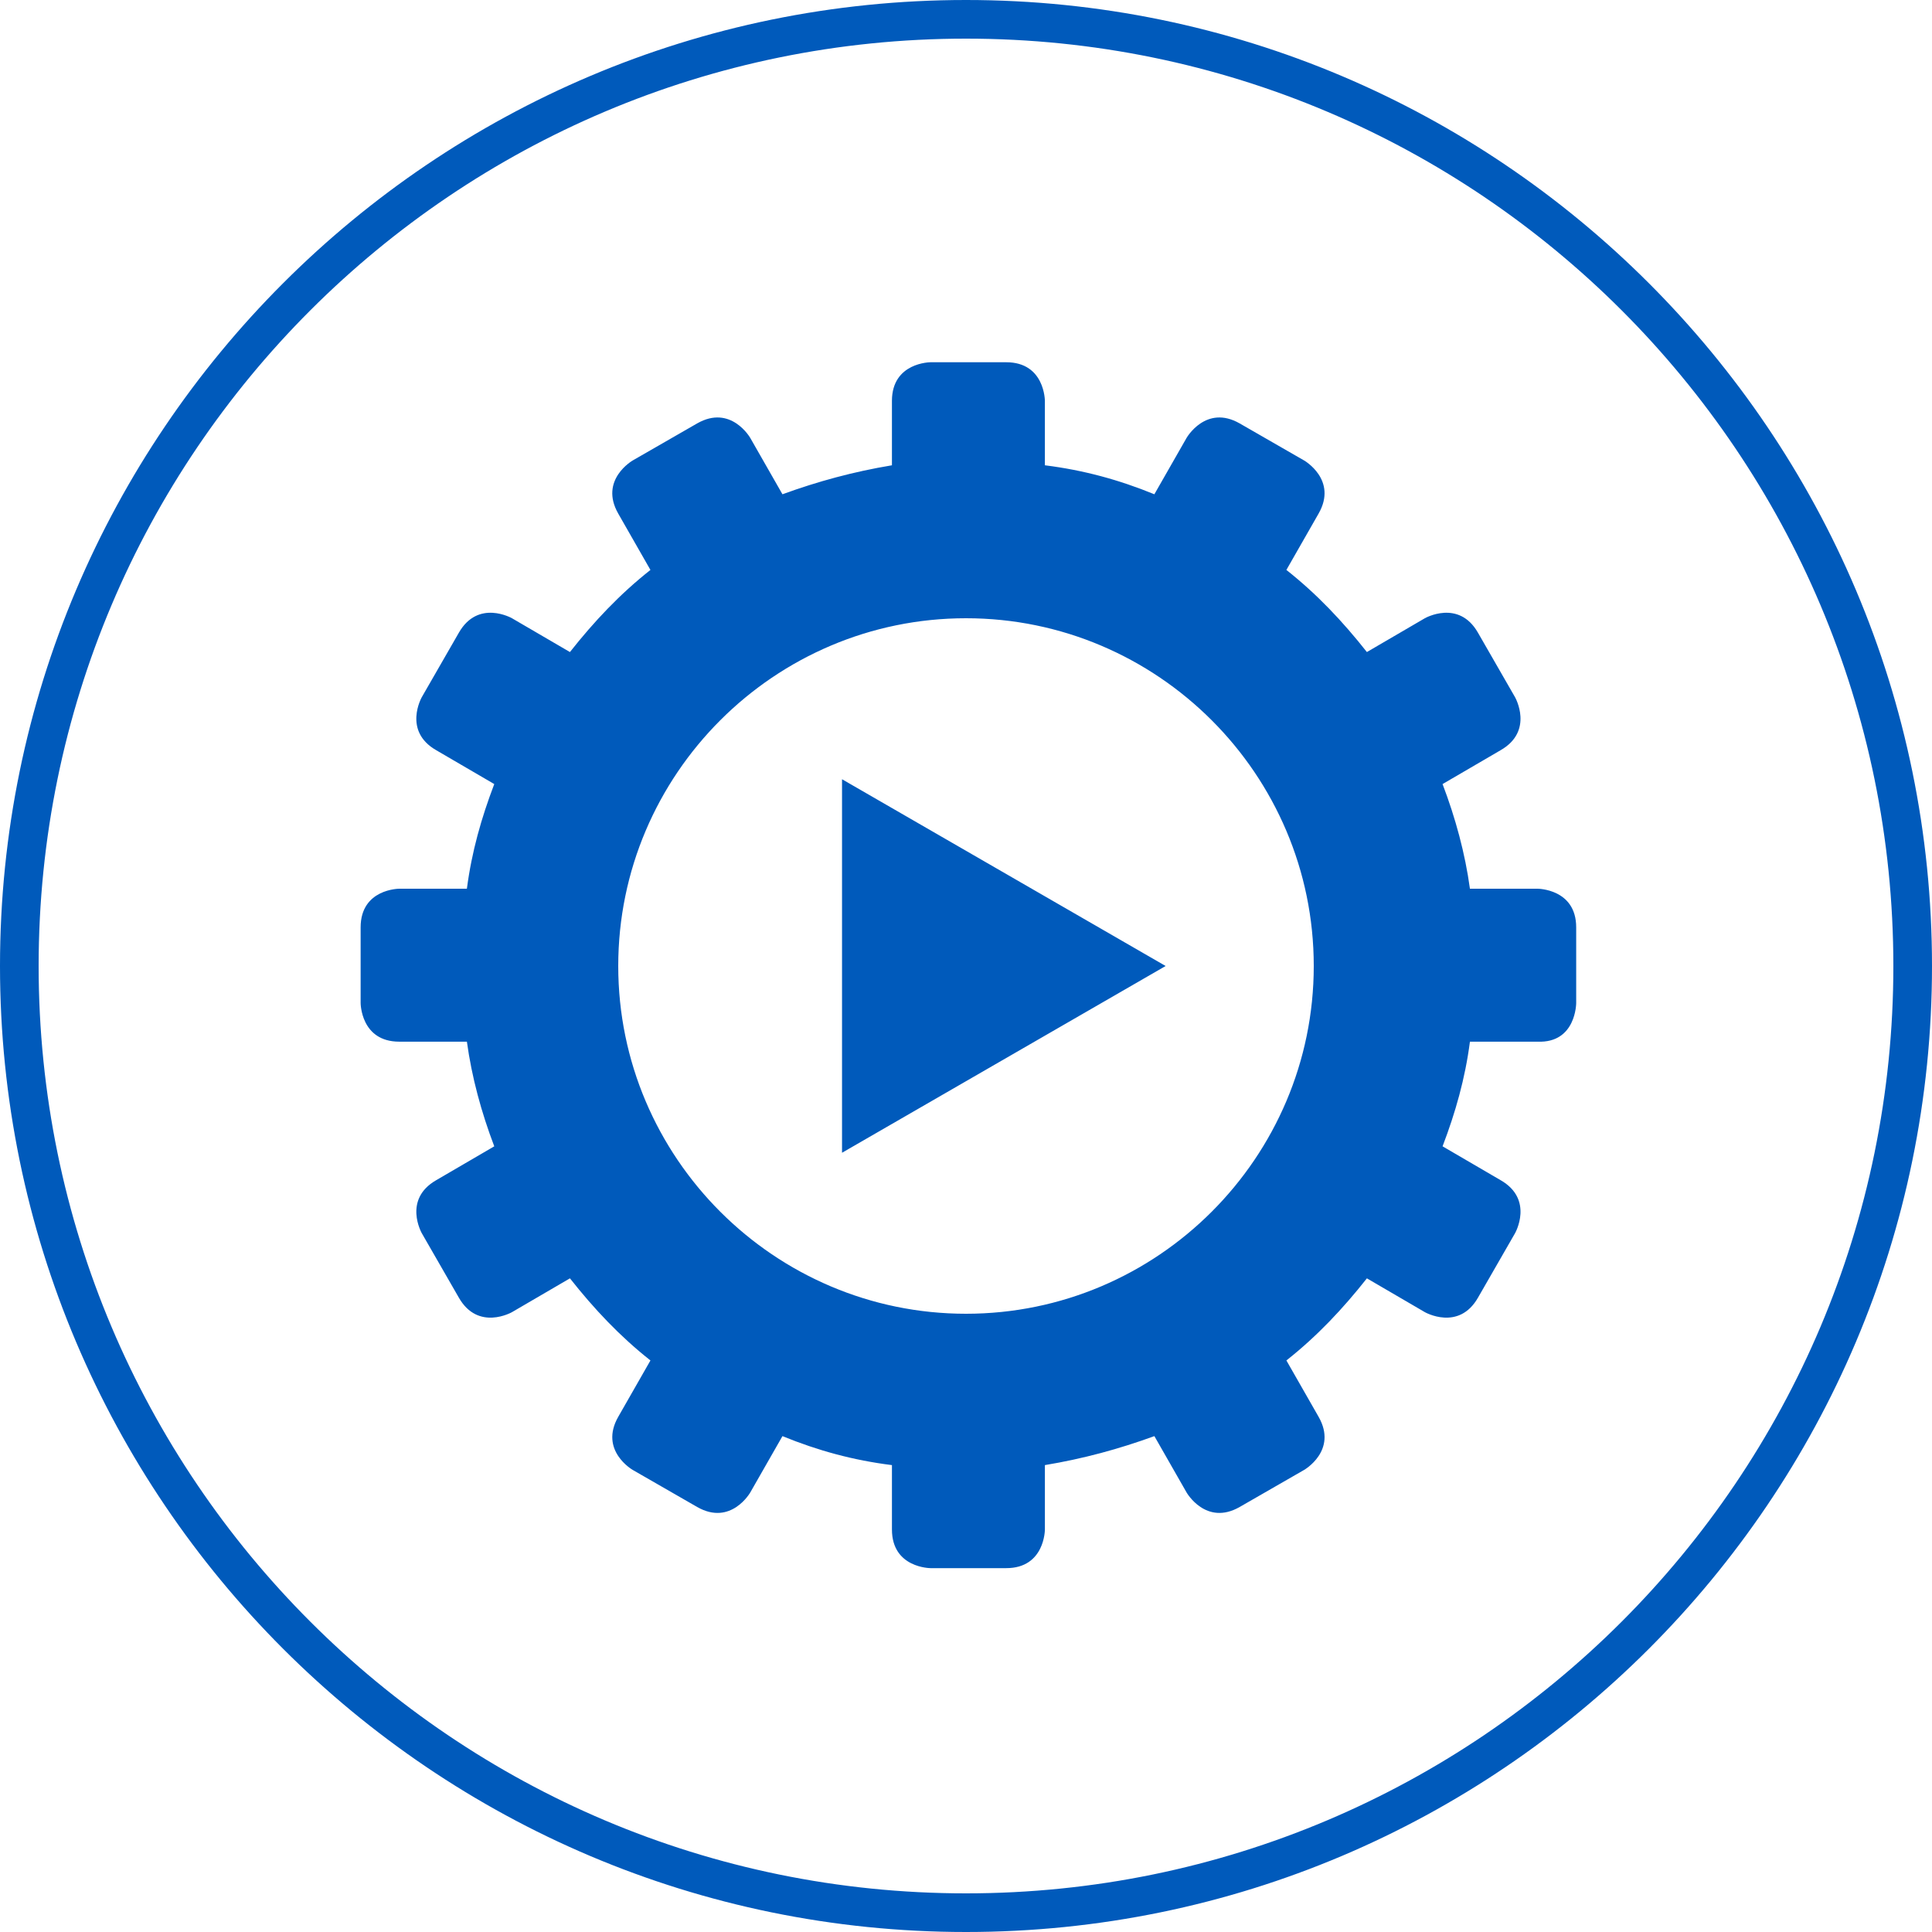 <?xml version="1.0" encoding="utf-8"?>
<!-- Generator: Adobe Illustrator 27.4.0, SVG Export Plug-In . SVG Version: 6.00 Build 0)  -->
<svg version="1.1" xmlns="http://www.w3.org/2000/svg" xmlns:xlink="http://www.w3.org/1999/xlink" x="0px" y="0px"
	 viewBox="0 0 120 120" style="enable-background:new 0 0 120 120;" xml:space="preserve">
<style type="text/css">
	.st0{display:none;}
	.st1{display:inline;}
	.st2{fill:#4259BD;}
	.st3{fill:#005ABB;}
	.st4{display:inline;fill:#005ABB;}
</style>
<g id="Ebene_1">
	<g id="Ebene_1_00000098209964745740480190000007563693488730574732_" class="st0">
		<g class="st1">
			<g>
				<path class="st2" d="M60,120C26.9,120,0,93.1,0,60S26.9,0,60,0s60,26.9,60,60S93.1,120,60,120z M60,2.4
					C28.2,2.4,2.4,28.2,2.4,60s25.8,57.6,57.6,57.6s57.6-25.8,57.6-57.6S91.8,2.4,60,2.4z"/>
			</g>
		</g>
		<g class="st1">
			<path class="st3" d="M87.8,38v-4.6c0-1.2-0.1-1.7-0.3-2.2c-0.4-0.9-1.4-1.5-2.5-1.5s-1.9,0.4-2.7,1.3v-1h-2.6v8h2.6v-4.4
				c0-0.5,0-0.9,0.2-1.3c0.2-0.5,0.7-0.8,1.3-0.8c0.5,0,0.9,0.2,1.1,0.6c0.1,0.3,0.2,0.7,0.2,1.2V38H87.8z M73.8,37
				c-0.9,0-1.7-1.1-1.7-3c0-1.8,0.7-2.9,1.7-2.9s1.7,1,1.7,2.9S74.8,37,73.8,37 M73.8,38.2c2.5,0,4.4-1.7,4.4-4.3
				c0-2.4-1.9-4.1-4.4-4.1c-2.6,0-4.4,1.7-4.4,4.1C69.4,36.6,71.3,38.2,73.8,38.2 M67.9,30h-2.6v8h2.6V30z M66.6,29
				c0.8,0,1.4-0.6,1.4-1.4s-0.6-1.4-1.4-1.4s-1.4,0.6-1.4,1.4S65.8,29,66.6,29 M60.6,38.2c1.8,0,3.2-1,3.2-2.4
				c0-0.9-0.4-1.4-1.7-2.4c-0.9-0.6-1.2-1-1.2-1.4s0.3-0.7,0.9-0.7c0.4,0,0.8,0.1,1.2,0.4l0.6-1.2c-0.7-0.4-1.6-0.6-2.4-0.6
				c-1.7,0-2.9,0.9-2.9,2.3c0,1.1,0.8,1.7,1.6,2.3c1,0.8,1.4,1.1,1.4,1.5c0,0.5-0.4,0.8-1,0.8c-0.5,0-1.1-0.3-1.7-0.8L58,37.4
				C58.6,37.9,59.6,38.2,60.6,38.2 M57.6,30.5c-0.6-0.4-1.1-0.7-1.6-0.7c-0.8,0-1.3,0.6-1.7,1.4c-0.1,0.1-0.1,0.3-0.2,0.4V30h-2.6v8
				h2.6v-3c0-1,0-1.4,0.2-1.8c0.2-0.7,0.8-1.1,1.4-1.1c0.3,0,0.7,0.1,1,0.3L57.6,30.5z M47.6,33.1h-2.8c0-1.4,0.6-2.1,1.5-2.1
				s1.4,0.7,1.4,1.8v0.3H47.6z M49.1,36c-0.7,0.4-1.4,0.6-2.1,0.6c-1.4,0-2.2-0.8-2.2-2.3h5.1c0-0.2,0-0.5,0-0.6
				c0-1-0.3-1.9-0.8-2.6c-0.6-0.8-1.6-1.3-2.9-1.3c-1.1,0-2.1,0.3-2.8,0.9c-0.9,0.7-1.4,1.9-1.4,3.1c0,1.3,0.5,2.6,1.5,3.4
				c0.8,0.7,1.8,1,3,1c1.1,0,2.3-0.3,3.4-0.9L49.1,36z M42.3,27l-2.4-0.3l-3,8.5l-2.7-8.5l-2.9,0.4l4,11H38L42.3,27z"/>
			<path class="st3" d="M77.3,14.2l-2.1-0.3l-1.7,5.2L71.7,14H70l-1.9,5.1l-1.6-5.2l-2.6,0.4l2.8,7.7h1.8l1.8-4.9l1.8,4.9h1.8
				L77.3,14.2z M61.2,17.1h-2.8c0-1.4,0.6-2.1,1.5-2.1s1.4,0.7,1.4,1.8v0.3C61.3,17.1,61.2,17.1,61.2,17.1z M62.7,20
				c-0.7,0.4-1.4,0.6-2.1,0.6c-1.4,0-2.2-0.8-2.2-2.3h5.1c0-0.2,0-0.5,0-0.6c0-1-0.3-1.9-0.8-2.6c-0.6-0.8-1.6-1.3-2.9-1.3
				c-1.1,0-2.1,0.3-2.8,0.9c-0.9,0.7-1.4,1.9-1.4,3.1c0,1.3,0.5,2.6,1.5,3.4c0.8,0.7,1.8,1,3,1c1.1,0,2.3-0.3,3.4-0.9L62.7,20z
				 M53.8,22V10.8h-2.2V18c-0.3-0.4-0.7-1-1-1.3l-4.4-5.9h-2V22h2.2v-7.2c0.2,0.3,0.8,1.1,1.1,1.4L52,22H53.8z"/>
		</g>
		<path class="st4" d="M68,43.3H35.6v63.3h49.1V60L68,43.3z M80.8,59.6H67.6V46.3L80.8,59.6z M38,104.2V45.7h27.2v16.2h17.1v42.3H38
			z"/>
		<path class="st4" d="M72.5,74.2H47.8c-0.7,0-1.2-0.5-1.2-1.2s0.5-1.2,1.2-1.2h24.7c0.7,0,1.2,0.5,1.2,1.2S73.2,74.2,72.5,74.2z"/>
		<path class="st4" d="M72.5,82.2H47.8c-0.7,0-1.2-0.5-1.2-1.2s0.5-1.2,1.2-1.2h24.7c0.7,0,1.2,0.5,1.2,1.2S73.2,82.2,72.5,82.2z"/>
		<path class="st4" d="M72.5,90.2H47.8c-0.7,0-1.2-0.5-1.2-1.2s0.5-1.2,1.2-1.2h24.7c0.7,0,1.2,0.5,1.2,1.2S73.2,90.2,72.5,90.2z"/>
	</g>
	<g id="Choice_of_Materials" class="st0">
		<path class="st4" d="M64.8,70.1c-0.7-0.7-0.7-2,0-2.7l3.9-3.9c0.7-0.7,2-0.7,2.7,0l7.3,7.3c0.7,0.7,0.7,2,0,2.7l-3.9,3.9
			c-0.7,0.7-2,0.7-2.7,0L64.8,70.1z M77,94.6c0.7,0.7,2,0.7,2.7,0l3.9-3.9c0.7-0.7,0.7-2,0-2.7l-7.3-7.3c-0.7-0.7-2-0.7-2.7,0
			l-3.9,3.9c-0.7,0.7-0.7,2,0,2.7L77,94.6z M98.8,60.6c0.7,0.7,2,0.7,2.7,0l3.9-3.9c0.7-0.7,0.7-2,0-2.7l-7.3-7.3
			c-0.7-0.7-2-0.7-2.7,0l-3.9,3.9c-0.7,0.7-0.7,2,0,2.7L98.8,60.6z M79.5,65c-0.7,0.7-0.7,2,0,2.7l3.9,3.9c0.7,0.7,2,0.7,2.7,0
			l7.3-7.3c0.7-0.7,0.7-2,0-2.7l-3.9-3.9c-0.7-0.7-2-0.7-2.7,0L79.5,65z M95.7,69c-0.7,0.7-0.7,2,0,2.7l3.9,3.9c0.7,0.7,2,0.7,2.7,0
			l7.3-7.3c0.7-0.7,0.7-2,0-2.7l-3.9-3.9c-0.7-0.7-2-0.7-2.7,0L95.7,69z M65.5,41c-0.7,0.7-0.7,2,0,2.7l3.9,3.9c0.7,0.7,2,0.7,2.7,0
			l7.3-7.3c0.7-0.7,0.7-2,0-2.7l-3.9-3.9c-0.7-0.7-2-0.7-2.7,0L65.5,41z M66.1,51.4c-1.1,0-1.9,0.9-1.9,1.9v5.5
			c0,1.1,0.9,1.9,1.9,1.9h10.3c1.1,0,1.9-0.9,1.9-1.9v-5.5c0-1.1-0.9-1.9-1.9-1.9H66.1z M87.9,30.2c-1.1,0-1.9,0.9-1.9,1.9v5.5
			c0,1.1,0.9,1.9,1.9,1.9h10.3c1.1,0,1.9-0.9,1.9-1.9v-5.5c0-1.1-0.9-1.9-1.9-1.9C98.2,30.2,87.9,30.2,87.9,30.2z M82.7,74.2
			c-1.1,0-1.9,0.9-1.9,1.9v5.5c0,1.1,0.9,1.9,1.9,1.9H93c1.1,0,1.9-0.9,1.9-1.9v-5.5c0-1.1-0.9-1.9-1.9-1.9H82.7z M80,53.4
			c0,1.1,0.9,1.9,1.9,1.9h5.5c1.1,0,1.9-0.9,1.9-1.9V43.1c0-1.1-0.9-1.9-1.9-1.9h-5.5c-1.1,0-1.9,0.9-1.9,1.9V53.4z M60,0.2
			C27,0.2,0.2,27,0.2,60S27,119.8,60,119.8S119.8,93,119.8,60S93,0.2,60,0.2z M37.5,36.5c5,0,13.2-0.6,17.2-2.8v83.5
			c-13.4-1.2-25.4-7-34.6-15.8V33.7C24.1,35.9,32.5,36.5,37.5,36.5z M20.3,30.8c0.1-1,6.1-3.4,17.3-3.4c11.1,0,17.1,2.4,17.3,3.4
			c-0.1,1-6.1,3.4-17.3,3.4S20.4,31.9,20.3,30.8z M60,117.5c-1,0-2,0-3-0.1V31.6c0-0.1,0-0.1,0-0.2c0-0.2,0.1-0.4,0.1-0.5
			c0-4.5-12.8-5.7-19.6-5.7c-4.9,0-13.1,0.6-17.1,2.7c-0.6,0.2-1.1,0.6-1.5,1C18.4,29.4,18,30,18,30.6c-0.1,0.3-0.1,0.6-0.1,1v67.6
			C8.3,88.8,2.5,75.1,2.5,60C2.5,28.3,28.3,2.5,60,2.5s57.5,25.8,57.5,57.5S91.7,117.5,60,117.5z"/>
	</g>
	<g id="Designing_for_Scalability" class="st0">
		<path class="st4" d="M60,117.6C28.2,117.6,2.4,91.8,2.4,60S28.2,2.4,60,2.4s57.6,25.8,57.6,57.6S91.8,117.6,60,117.6 M60,0
			C26.9,0,0,26.9,0,60s26.9,60,60,60s60-26.9,60-60S93.1,0,60,0 M108.4,70.7H106c0-3.4-0.1-17.7-0.1-20.6c0-0.2-0.1-0.5-0.3-0.6
			c-0.2-0.1-0.5-0.2-0.7-0.1l-14.7,6.2c0-2.2,0-2.7,0-5.5c0-0.2-0.1-0.5-0.3-0.6c-0.2-0.1-0.5-0.2-0.7-0.1l-14.1,6V33.1
			c0-0.4-0.3-0.7-0.7-0.7h-8.8c-0.4,0-0.7,0.3-0.7,0.7v37.6h-2.3c-0.4,0-0.7,0.3-0.7,0.7v3.4c0,0.4,0.3,0.7,0.7,0.7h45.9
			c0.2,0,0.4-0.1,0.5-0.2s0.2-0.3,0.2-0.5v-3.4C109.1,71.1,108.8,70.7,108.4,70.7z M100.7,67H74.5v-6h26.2V67z M42.4,71.9h-1.3
			c0-2.7,0-11.6,0-13.5c0-0.2-0.1-0.5-0.3-0.6s-0.5-0.2-0.7-0.1l-9.5,4c0-1.2,0-1.6,0-3.3c0-0.2-0.1-0.5-0.3-0.6
			c-0.2-0.1-0.5-0.2-0.7-0.1l-9.1,3.9V47c0-0.4-0.3-0.7-0.7-0.7h-5.9c-0.4,0-0.7,0.3-0.7,0.7v24.8h-1.3c-0.4,0-0.7,0.3-0.7,0.7v2.3
			c0,0.4,0.3,0.7,0.7,0.7h30.7l0,0c0.2,0,0.4-0.1,0.5-0.2s0.2-0.3,0.2-0.5v-2.3C43.1,72.2,42.8,71.9,42.4,71.9z M37.4,69.8H20.3
			v-4.1h17.1V69.8z M62.7,63.5l-10.2-6.2v5h-8.9v2.4h8.9v5L62.7,63.5z"/>
	</g>
	<g id="Study_Execution">
		<path class="st3" d="M60,117.6C28.2,117.6,2.4,91.8,2.4,60S28.2,2.4,60,2.4s57.6,25.8,57.6,57.6S91.8,117.6,60,117.6 M60,0
			C26.9,0,0,26.9,0,60s26.9,60,60,60s60-26.9,60-60S93.1,0,60,0 M81.6,60c0,11.9-9.7,21.6-21.6,21.6S38.4,71.9,38.4,60
			S48.1,38.4,60,38.4S81.6,48.1,81.6,60 M97.9,62.3v-4.7c0-2.4-2.4-2.4-2.4-2.4h-4.2c-0.3-2.2-0.9-4.4-1.7-6.5l3.6-2.1
			c2.1-1.2,0.9-3.3,0.9-3.3l-2.3-4c-1.2-2.1-3.3-0.9-3.3-0.9l-3.6,2.1c-1.5-1.9-3.1-3.6-5-5.1l2-3.5c1.2-2.1-0.9-3.3-0.9-3.3l-4-2.3
			c-2.1-1.2-3.3,0.9-3.3,0.9l-2,3.5c-2.2-0.9-4.4-1.5-6.8-1.8v-4c0,0,0-2.4-2.4-2.4h-4.7c0,0-2.4,0-2.4,2.4v4
			c-2.4,0.4-4.6,1-6.8,1.8l-2-3.5c0,0-1.2-2.1-3.3-0.9l-4,2.3c0,0-2.1,1.2-0.9,3.3l2,3.5c-1.9,1.5-3.5,3.2-5,5.1l-3.6-2.1
			c0,0-2.1-1.2-3.3,0.9l-2.3,4c0,0-1.2,2.1,0.9,3.3l3.6,2.1c-0.8,2.1-1.4,4.2-1.7,6.5h-4.2c0,0-2.4,0-2.4,2.4v4.7c0,0,0,2.4,2.4,2.4
			H29c0.3,2.2,0.9,4.4,1.7,6.5l-3.6,2.1c-2.1,1.2-0.9,3.3-0.9,3.3l2.3,4c1.2,2.1,3.3,0.9,3.3,0.9l3.6-2.1c1.5,1.9,3.1,3.6,5,5.1
			l-2,3.5c-1.2,2.1,0.9,3.3,0.9,3.3l4,2.3c2.1,1.2,3.3-0.9,3.3-0.9l2-3.5c2.2,0.9,4.4,1.5,6.8,1.8v4c0,2.4,2.4,2.4,2.4,2.4h4.7
			c2.4,0,2.4-2.4,2.4-2.4v-4c2.4-0.4,4.6-1,6.8-1.8l2,3.5c0,0,1.2,2.1,3.3,0.9l4-2.3c0,0,2.1-1.2,0.9-3.3l-2-3.5
			c1.9-1.5,3.5-3.2,5-5.1l3.6,2.1c0,0,2.1,1.2,3.3-0.9l2.3-4c0,0,1.2-2.1-0.9-3.3l-3.6-2.1c0.8-2.1,1.4-4.2,1.7-6.5h4.2
			C97.9,64.8,97.9,62.3,97.9,62.3 M52.3,71.6L72.4,60L52.3,48.4V71.6z"/>
	</g>
	<g id="Implementation" class="st0">
		<g class="st1">
			<path class="st3" d="M60,0C26.9,0,0,26.9,0,60s26.9,60,60,60s60-26.9,60-60S93.1,0,60,0z M60,117.6C28.2,117.6,2.4,91.8,2.4,60
				S28.2,2.4,60,2.4s57.6,25.8,57.6,57.6S91.8,117.6,60,117.6z"/>
			<polygon class="st3" points="92.3,59.5 58.2,39.8 58.2,58.9 25.1,39.8 25.1,80.2 58.2,61.2 58.2,80.2 92.3,60.6 92.3,79.9 
				95.3,79.9 95.3,40 92.3,40 			"/>
		</g>
	</g>
</g>
<g id="Prototyping_Delivery" class="st0">
	<path class="st4" d="M60,117.6C28.2,117.6,2.4,91.8,2.4,60S28.2,2.4,60,2.4s57.6,25.8,57.6,57.6S91.8,117.6,60,117.6 M60,0
		C26.9,0,0,26.9,0,60s26.9,60,60,60s60-26.9,60-60S93.1,0,60,0 M71.8,30L50,39.5v26.9L71.7,76l21.7-9.6V39.5L71.8,30z M71.7,33.5
		l6.9,3.1l-17.8,7.8l-6.8-3L71.7,33.5z M70,71.8l-16.8-7.5V44.5l6.1,2.7V53l2.1,0.9v-5.7L70,52V71.8z M63.4,45.5l17.8-7.8l8.1,3.6
		l-17.7,7.9L63.4,45.5z M90.1,64.3l-16.8,7.5V52l16.8-7.5V64.3z M47.3,49.6c0,0.6-0.5,1.1-1.1,1.1h-23c-0.6,0-1.1-0.5-1.1-1.1
		s0.5-1.1,1.1-1.1h23C46.8,48.4,47.3,48.9,47.3,49.6z M42.3,54.1c0,0.6-0.5,1.1-1.1,1.1h-23c-0.6,0-1.1-0.5-1.1-1.1s0.5-1.1,1.1-1.1
		h23C41.8,53,42.3,53.5,42.3,54.1z M91.9,85.3c2.9-0.2,6.1,1.9,4.7,3.6c-1.7,1.8-15.7,11.7-24.9,12.8c-9.2,1.1-20.3-1.7-23.6,0
		c-3.4,2-9.2,6.4-8.9,6.4L27.4,96.3c0,0,8.3-13.6,16.2-14.1c7.6-0.6,20.3-0.2,25-1.2c5-1,5.6-1,6.5,0.3c0.7,1.3-0.6,5.6-5.9,7.2
		c-5.6,1.6-8.2,1.2-8.3,2.1c0,0.9,3.2,1.1,8.1,1.3c4.6,0.2,7.3-0.3,10.2-1.4C82.2,89.1,89,85.4,91.9,85.3"/>
</g>
</svg>
